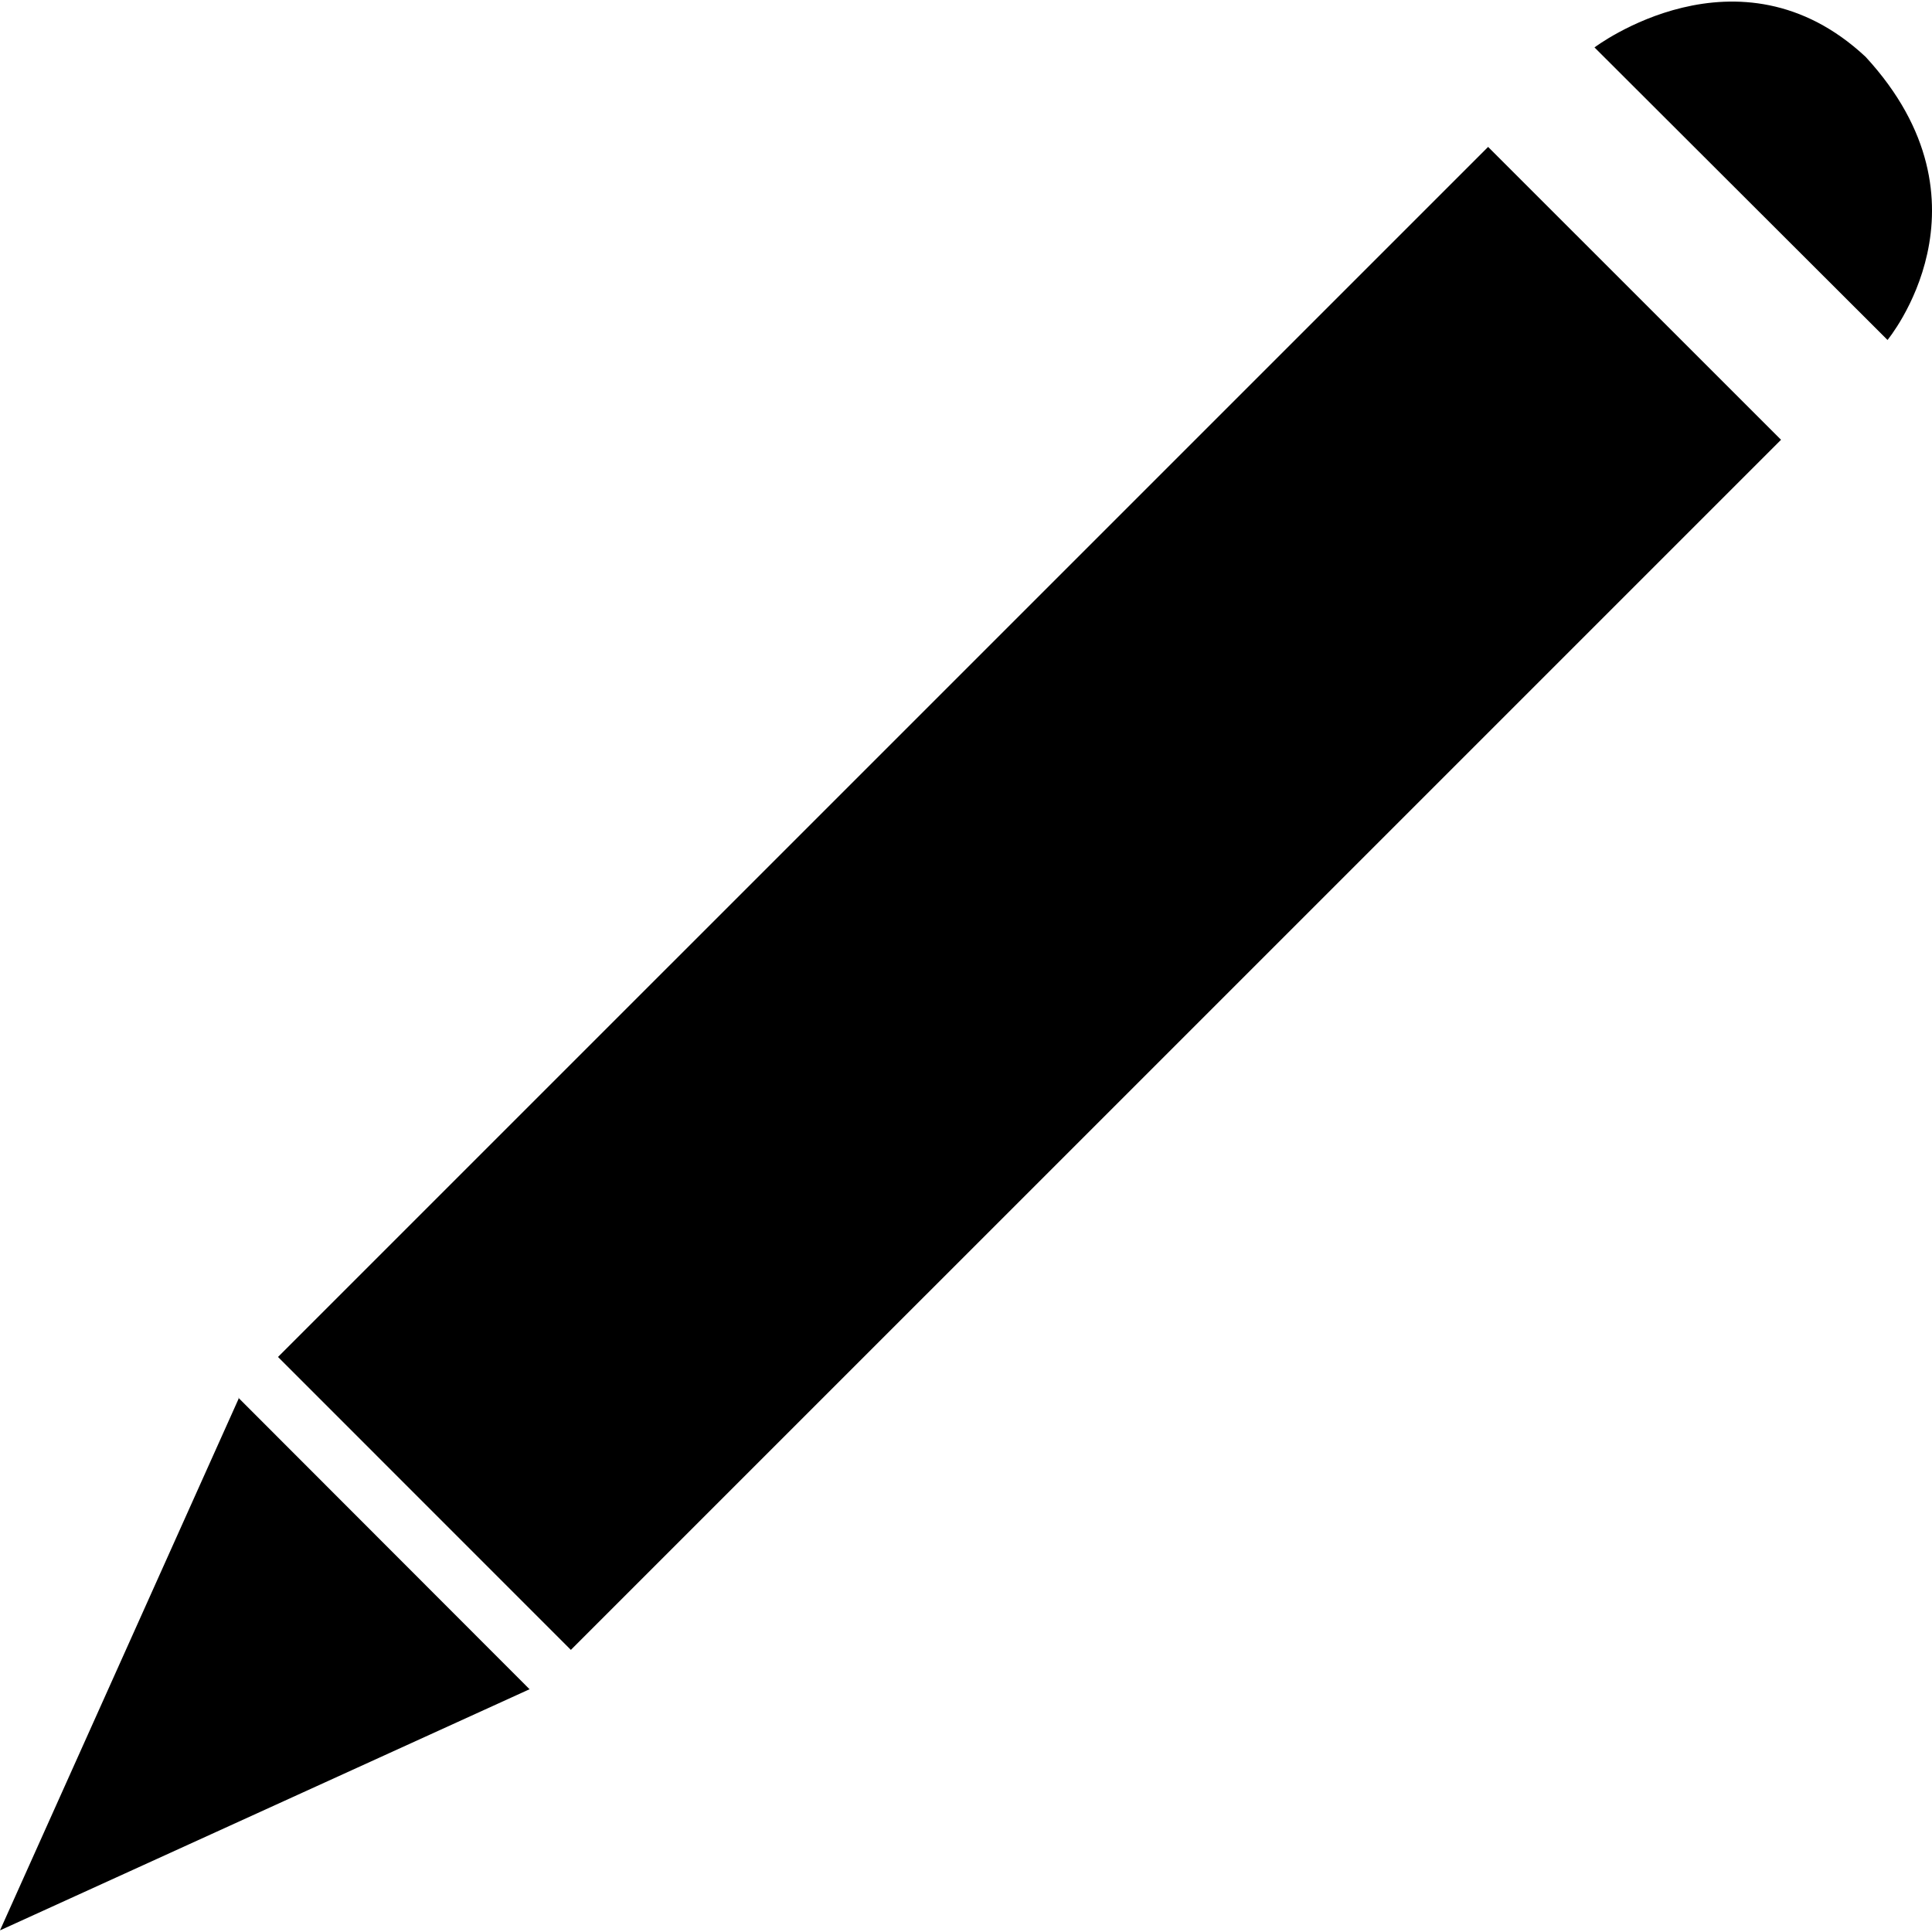 <?xml version="1.0" encoding="iso-8859-1"?>
<!-- Uploaded to: SVG Repo, www.svgrepo.com, Generator: SVG Repo Mixer Tools -->
<svg fill="#000000" height="800px" width="800px" version="1.1" id="Capa_1" xmlns="http://www.w3.org/2000/svg" xmlns:xlink="http://www.w3.org/1999/xlink" 
	 viewBox="0 0 31.982 31.982" xml:space="preserve">
<g>
	<path d="M3.952,23.15L0,31.955l8.767-3.992l0.018,0.019L3.938,23.13L3.952,23.15z M4.602,22.463L24.634,2.432l4.849,4.848
		L9.45,27.312L4.602,22.463z M30.883,0.941c-2.104-1.963-4.488-0.156-4.488-0.156l4.851,4.843
		C31.244,5.627,33.124,3.375,30.883,0.941z"/>
</g>
</svg>